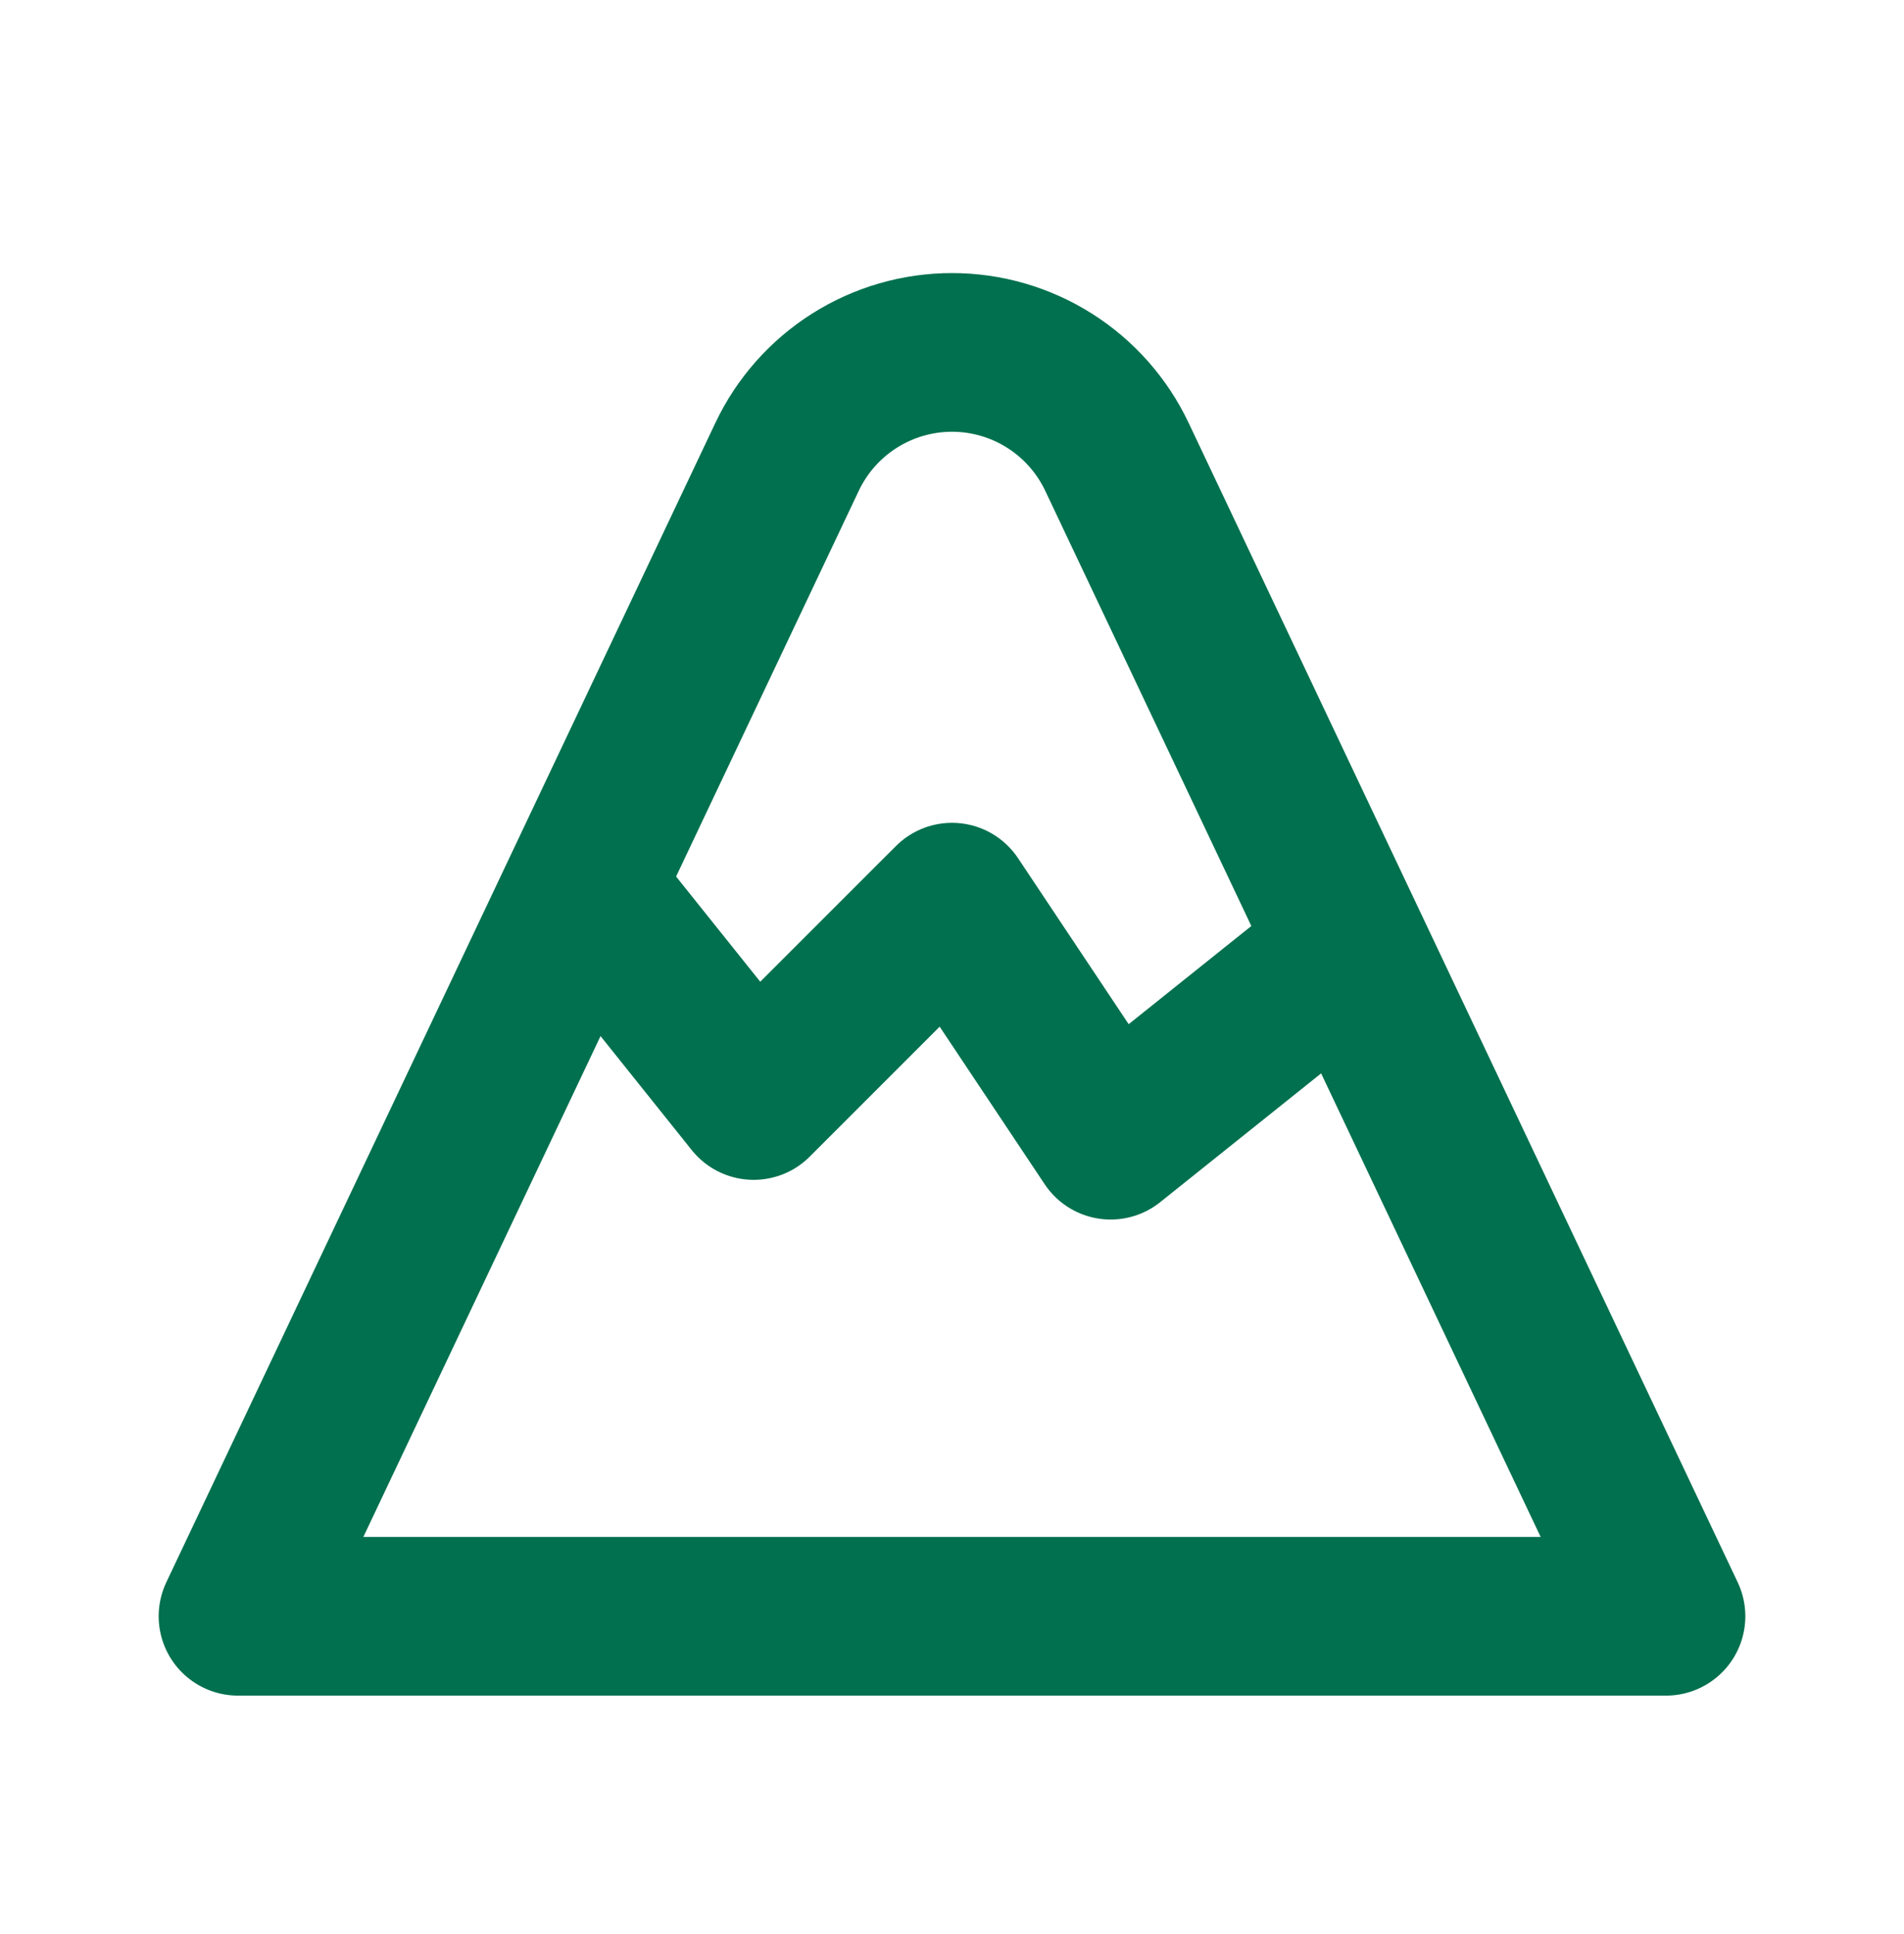 <svg width="64" height="65" viewBox="0 0 64 65" fill="none" xmlns="http://www.w3.org/2000/svg">
<g id="tabler:mountain">
<g id="Group">
<path id="Vector" d="M8 54.32H56L37.544 15.354C37.047 14.304 36.262 13.417 35.281 12.796C34.299 12.174 33.162 11.844 32 11.844C30.838 11.844 29.701 12.174 28.719 12.796C27.738 13.417 26.953 14.304 26.456 15.354L8 54.32Z" stroke="#00704E" stroke-width="5.333" stroke-linecap="round" stroke-linejoin="round"/>
<path id="Vector_2" d="M20 30.32L25.333 36.986L32 30.32L37.333 38.32L44 32.986" stroke="#00704E" stroke-width="5.333" stroke-linecap="round" stroke-linejoin="round"/>
</g>
</g>
</svg>
